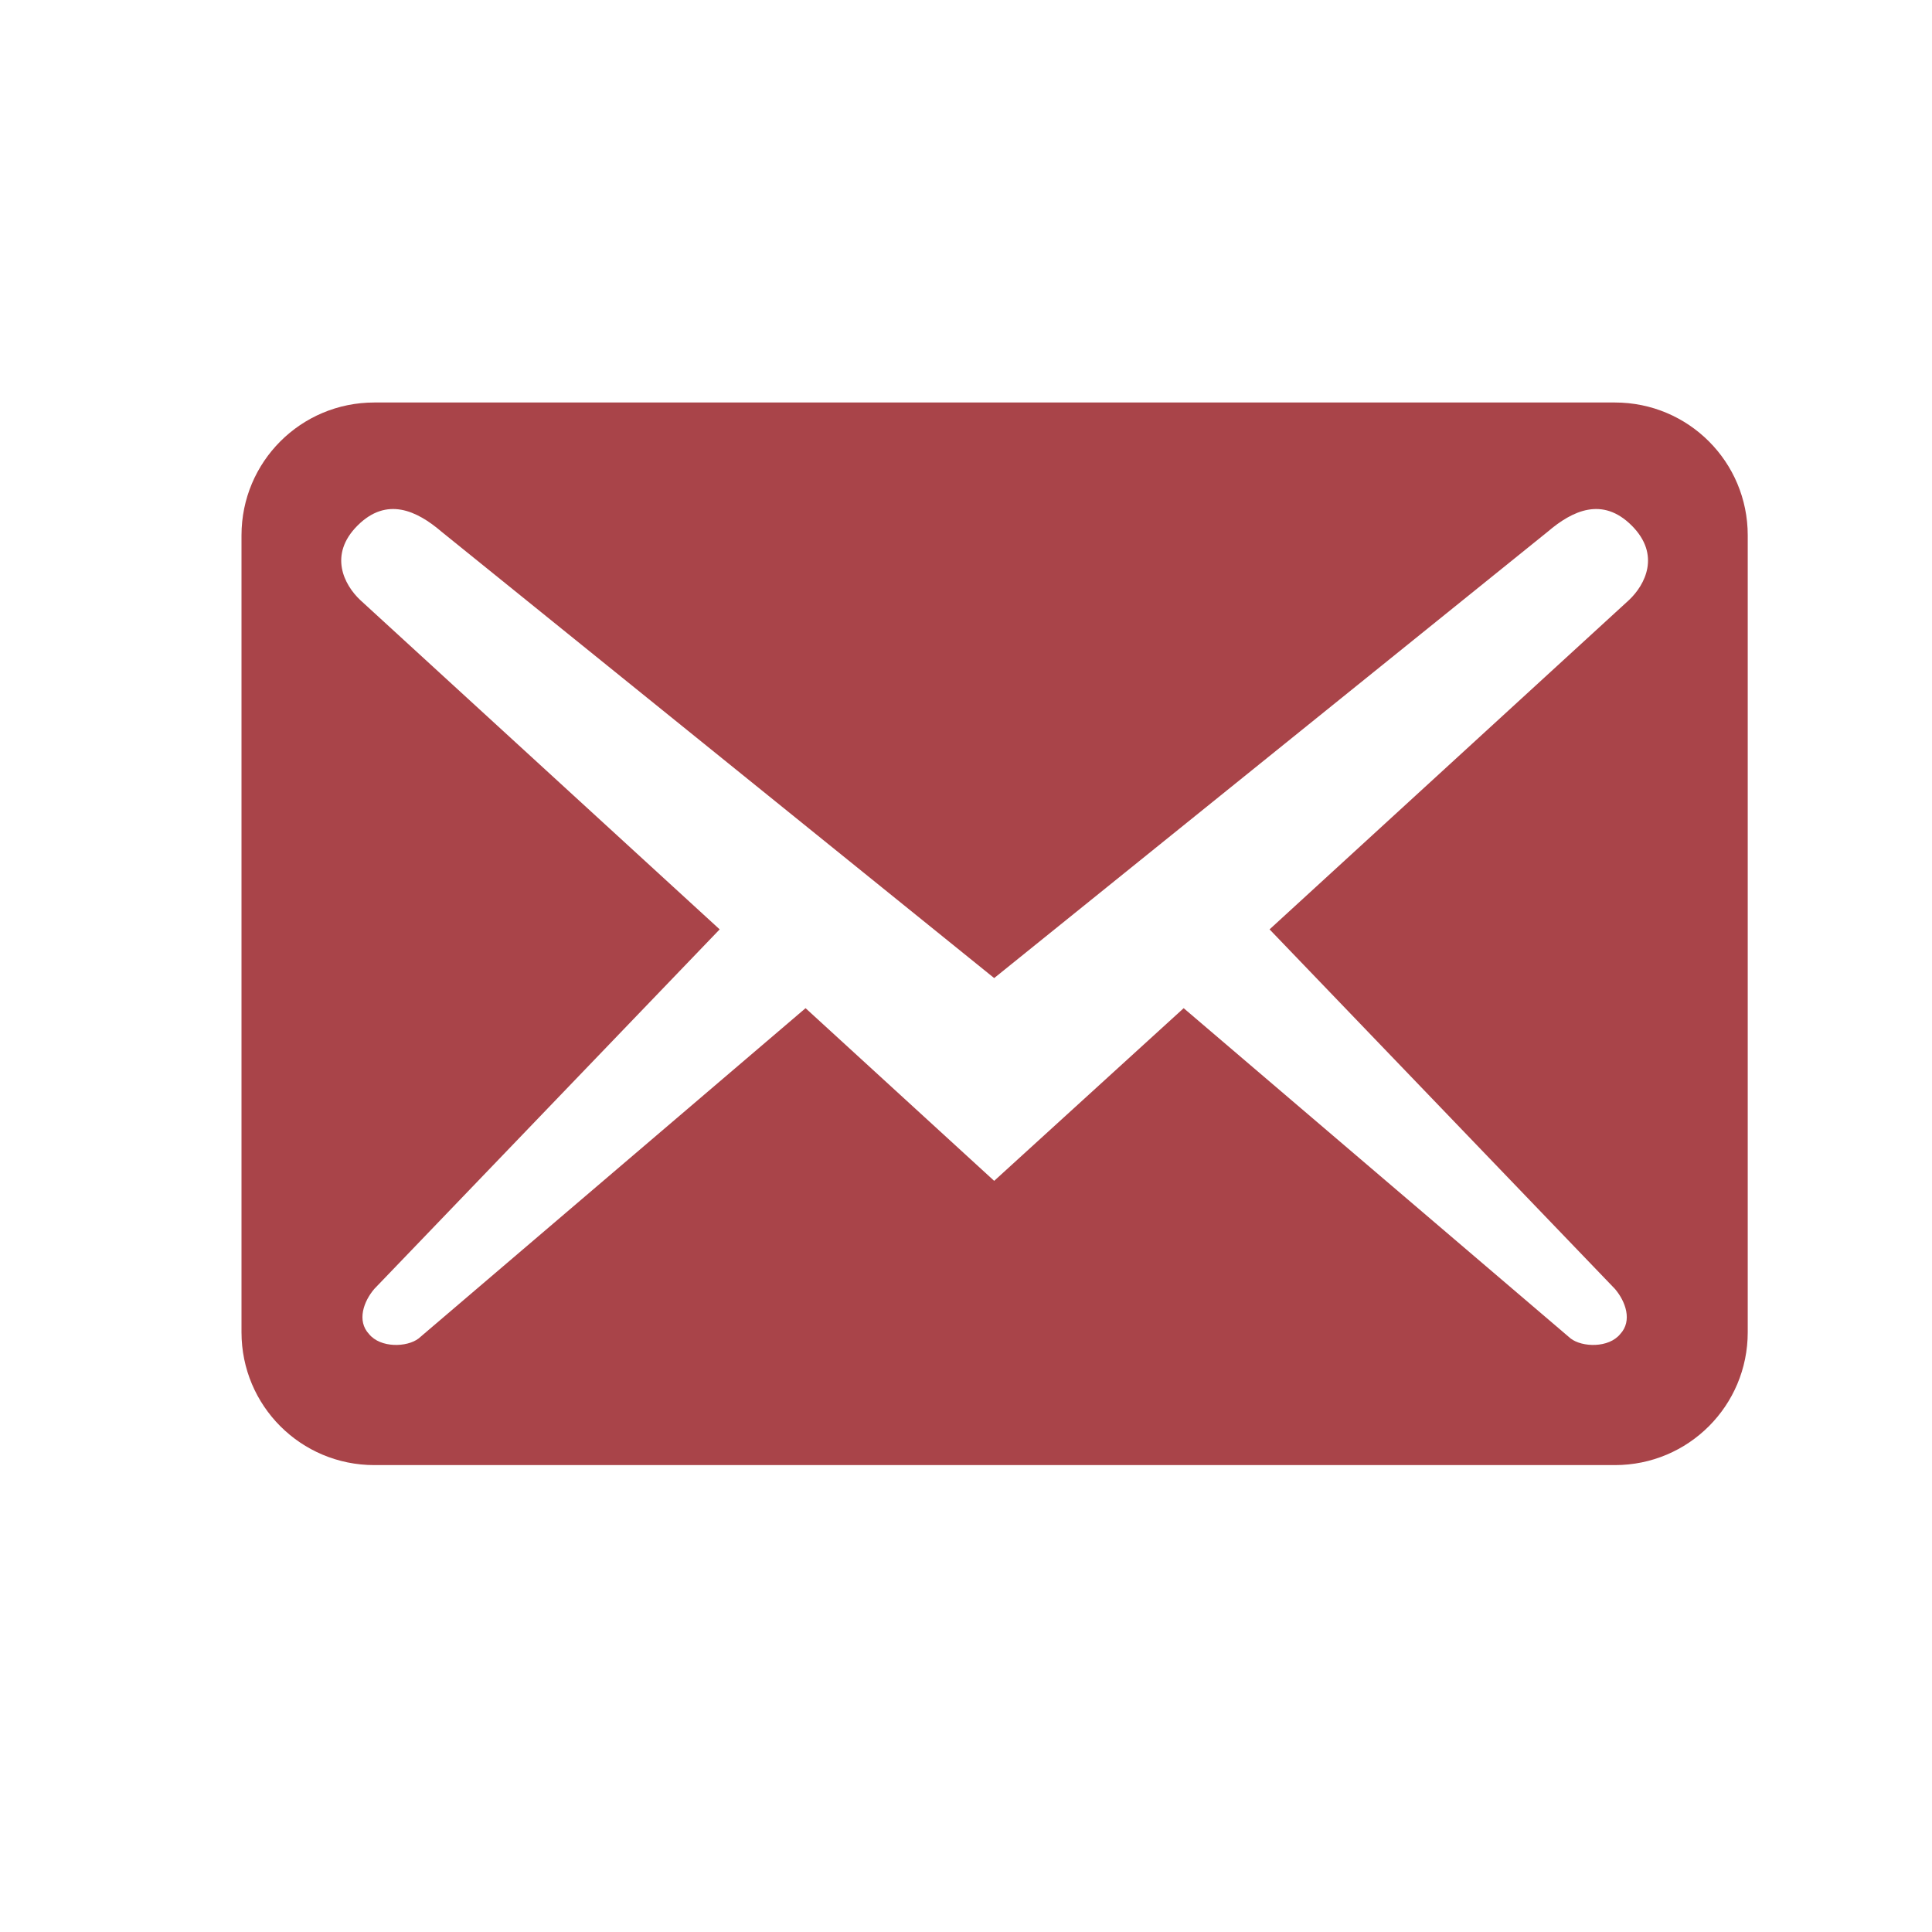 <svg width="24" height="24" viewBox="0 0 24 24" fill="none" xmlns="http://www.w3.org/2000/svg">
<path d="M21.711 16.55V6.65C21.711 5.737 20.974 5 20.061 5H4.65C3.737 5 3 5.737 3 6.65V16.55C3 17.463 3.737 18.2 4.65 18.2H20.061C20.974 18.2 21.711 17.463 21.711 16.55ZM20.27 6.529C20.633 6.892 20.435 7.266 20.237 7.453L15.771 11.545L20.061 16.011C20.193 16.165 20.281 16.407 20.127 16.572C19.984 16.748 19.654 16.737 19.511 16.627L14.704 12.524L12.35 14.669L10.007 12.524L5.2 16.627C5.057 16.737 4.727 16.748 4.584 16.572C4.43 16.407 4.518 16.165 4.65 16.011L8.94 11.545L4.474 7.453C4.276 7.266 4.078 6.892 4.441 6.529C4.804 6.166 5.178 6.342 5.486 6.606L12.35 12.15L19.225 6.606C19.533 6.342 19.907 6.166 20.27 6.529Z" fill="#A94449"/>
</svg>
